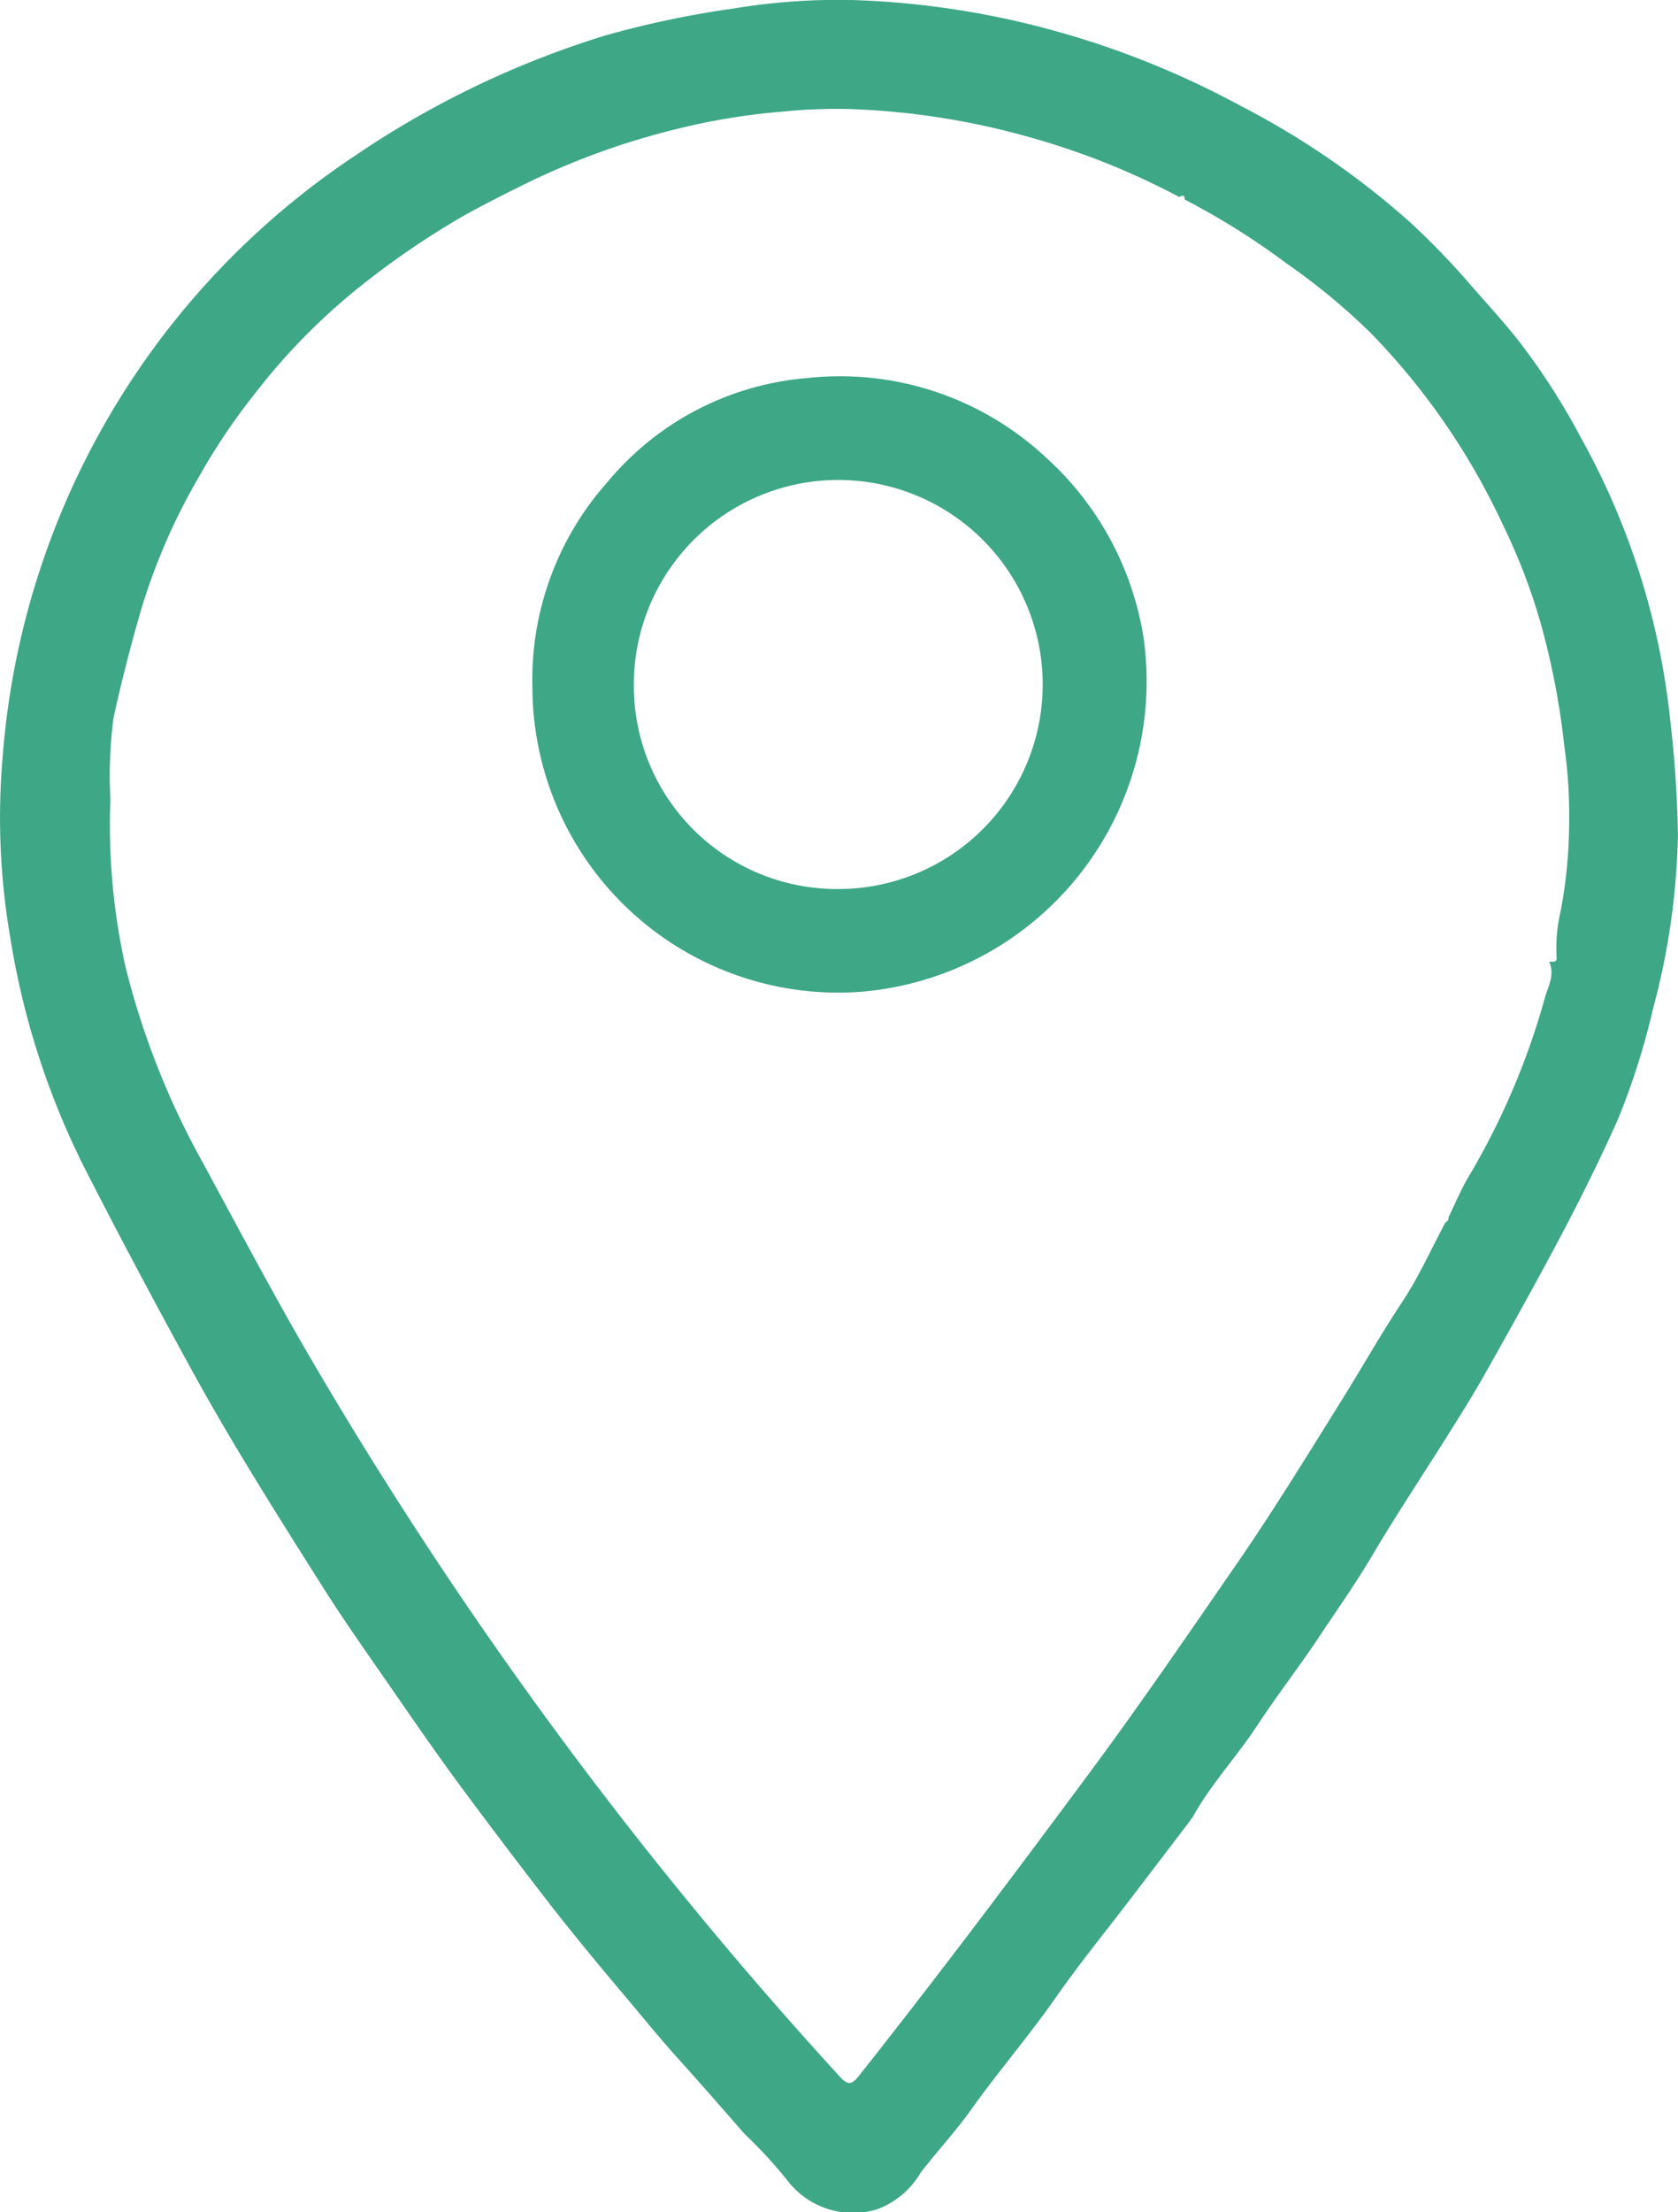 <svg id="Raggruppa_3047" data-name="Raggruppa 3047" xmlns="http://www.w3.org/2000/svg" xmlns:xlink="http://www.w3.org/1999/xlink" width="39.046" height="51.453" viewBox="0 0 39.046 51.453">
  <defs>
    <clipPath id="clip-path">
      <rect id="Rettangolo_1344" data-name="Rettangolo 1344" width="39.046" height="51.453" fill="#3da786"/>
    </clipPath>
  </defs>
  <g id="Raggruppa_3046" data-name="Raggruppa 3046" clip-path="url(#clip-path)">
    <path id="Tracciato_31531" data-name="Tracciato 31531" d="M27.709,42.325,26.3,44.173c-.574.752-1.175,1.487-1.716,2.262-.634.909-1.358,1.748-2,2.649-.353.493-.779.955-1.156,1.44a1.974,1.974,0,0,1-1.026.863,1.924,1.924,0,0,1-2.037-.619,10.555,10.555,0,0,0-1.038-1.135c-.5-.57-.992-1.139-1.5-1.7-.462-.509-.891-1.042-1.333-1.565-.554-.655-1.1-1.316-1.631-1.993q-1.1-1.417-2.171-2.864c-.549-.744-1.074-1.506-1.6-2.267-.547-.791-1.106-1.576-1.617-2.39C6.429,35.2,5.382,33.546,4.442,31.83c-.865-1.579-1.713-3.169-2.529-4.774A18.3,18.3,0,0,1,.242,21.825,16.441,16.441,0,0,1,.063,17.59,18.482,18.482,0,0,1,8.277,3.611,21.662,21.662,0,0,1,14.1.821,22.626,22.626,0,0,1,17.057.2,14.954,14.954,0,0,1,19.818,0a19.986,19.986,0,0,1,4.075.549,20.586,20.586,0,0,1,4.972,1.911,19.047,19.047,0,0,1,3.962,2.723,17.913,17.913,0,0,1,1.349,1.394c.4.462.823.914,1.2,1.4a15.764,15.764,0,0,1,1.409,2.2,17.161,17.161,0,0,1,2.082,6.59,26.357,26.357,0,0,1,.177,2.654,16.686,16.686,0,0,1-.575,4.024,16.769,16.769,0,0,1-.815,2.573c-.528,1.192-1.123,2.35-1.745,3.494q-.689,1.268-1.4,2.521c-.249.438-.517.865-.785,1.292-.6.955-1.225,1.893-1.8,2.864-.375.636-.8,1.236-1.208,1.849-.471.712-1,1.391-1.471,2.108s-1.08,1.364-1.5,2.131a.091.091,0,0,0-.038.044m5.917-13.884a.124.124,0,0,0,.083-.127c.146-.3.276-.611.441-.9a17.05,17.05,0,0,0,1.792-4.173c.071-.274.252-.557.109-.866.072-.015.19.037.171-.115a3.768,3.768,0,0,1,.093-1.054,11.236,11.236,0,0,0,.2-2.115,11.1,11.1,0,0,0-.113-1.736,17.51,17.51,0,0,0-.562-2.9,14.016,14.016,0,0,0-.873-2.259,16.152,16.152,0,0,0-3.043-4.421,15.093,15.093,0,0,0-1.98-1.641,17.176,17.176,0,0,0-2.374-1.489c0-.115-.058-.1-.127-.059A17.353,17.353,0,0,0,23.989,3.2a17.552,17.552,0,0,0-4.135-.661A12.217,12.217,0,0,0,18.17,2.6a14.977,14.977,0,0,0-2.2.347,17.432,17.432,0,0,0-3.478,1.2c-.57.275-1.135.557-1.687.862a19.46,19.46,0,0,0-2.569,1.77A14.641,14.641,0,0,0,5.889,9.209,14.418,14.418,0,0,0,4.623,11.1a14.309,14.309,0,0,0-1.365,3.167c-.229.8-.437,1.608-.614,2.416a10.143,10.143,0,0,0-.075,1.909,15.141,15.141,0,0,0,.349,3.886,18.558,18.558,0,0,0,1.8,4.561c.874,1.611,1.728,3.231,2.661,4.811A97.985,97.985,0,0,0,19.535,48.292c.2.22.283.2.459-.021,1.808-2.283,3.558-4.611,5.292-6.949,1.2-1.613,2.333-3.272,3.475-4.925.87-1.259,1.67-2.565,2.48-3.864.47-.754.907-1.529,1.4-2.272.379-.574.662-1.211.988-1.82" transform="translate(0 0)" fill="#3da786"/>
    <path id="Tracciato_31532" data-name="Tracciato 31532" d="M87.661,69.225A6.907,6.907,0,0,1,89.4,64.453a6.754,6.754,0,0,1,4.656-2.428A7.018,7.018,0,0,1,99.64,63.9a7.147,7.147,0,0,1,2.239,4.145A7.245,7.245,0,0,1,95.292,76.3a7.118,7.118,0,0,1-7.631-7.077m7.069,4.686a4.757,4.757,0,1,0-4.709-4.776,4.725,4.725,0,0,0,4.709,4.776" transform="translate(-75.272 -53.232)" fill="#3da786"/>
  </g>
</svg>
